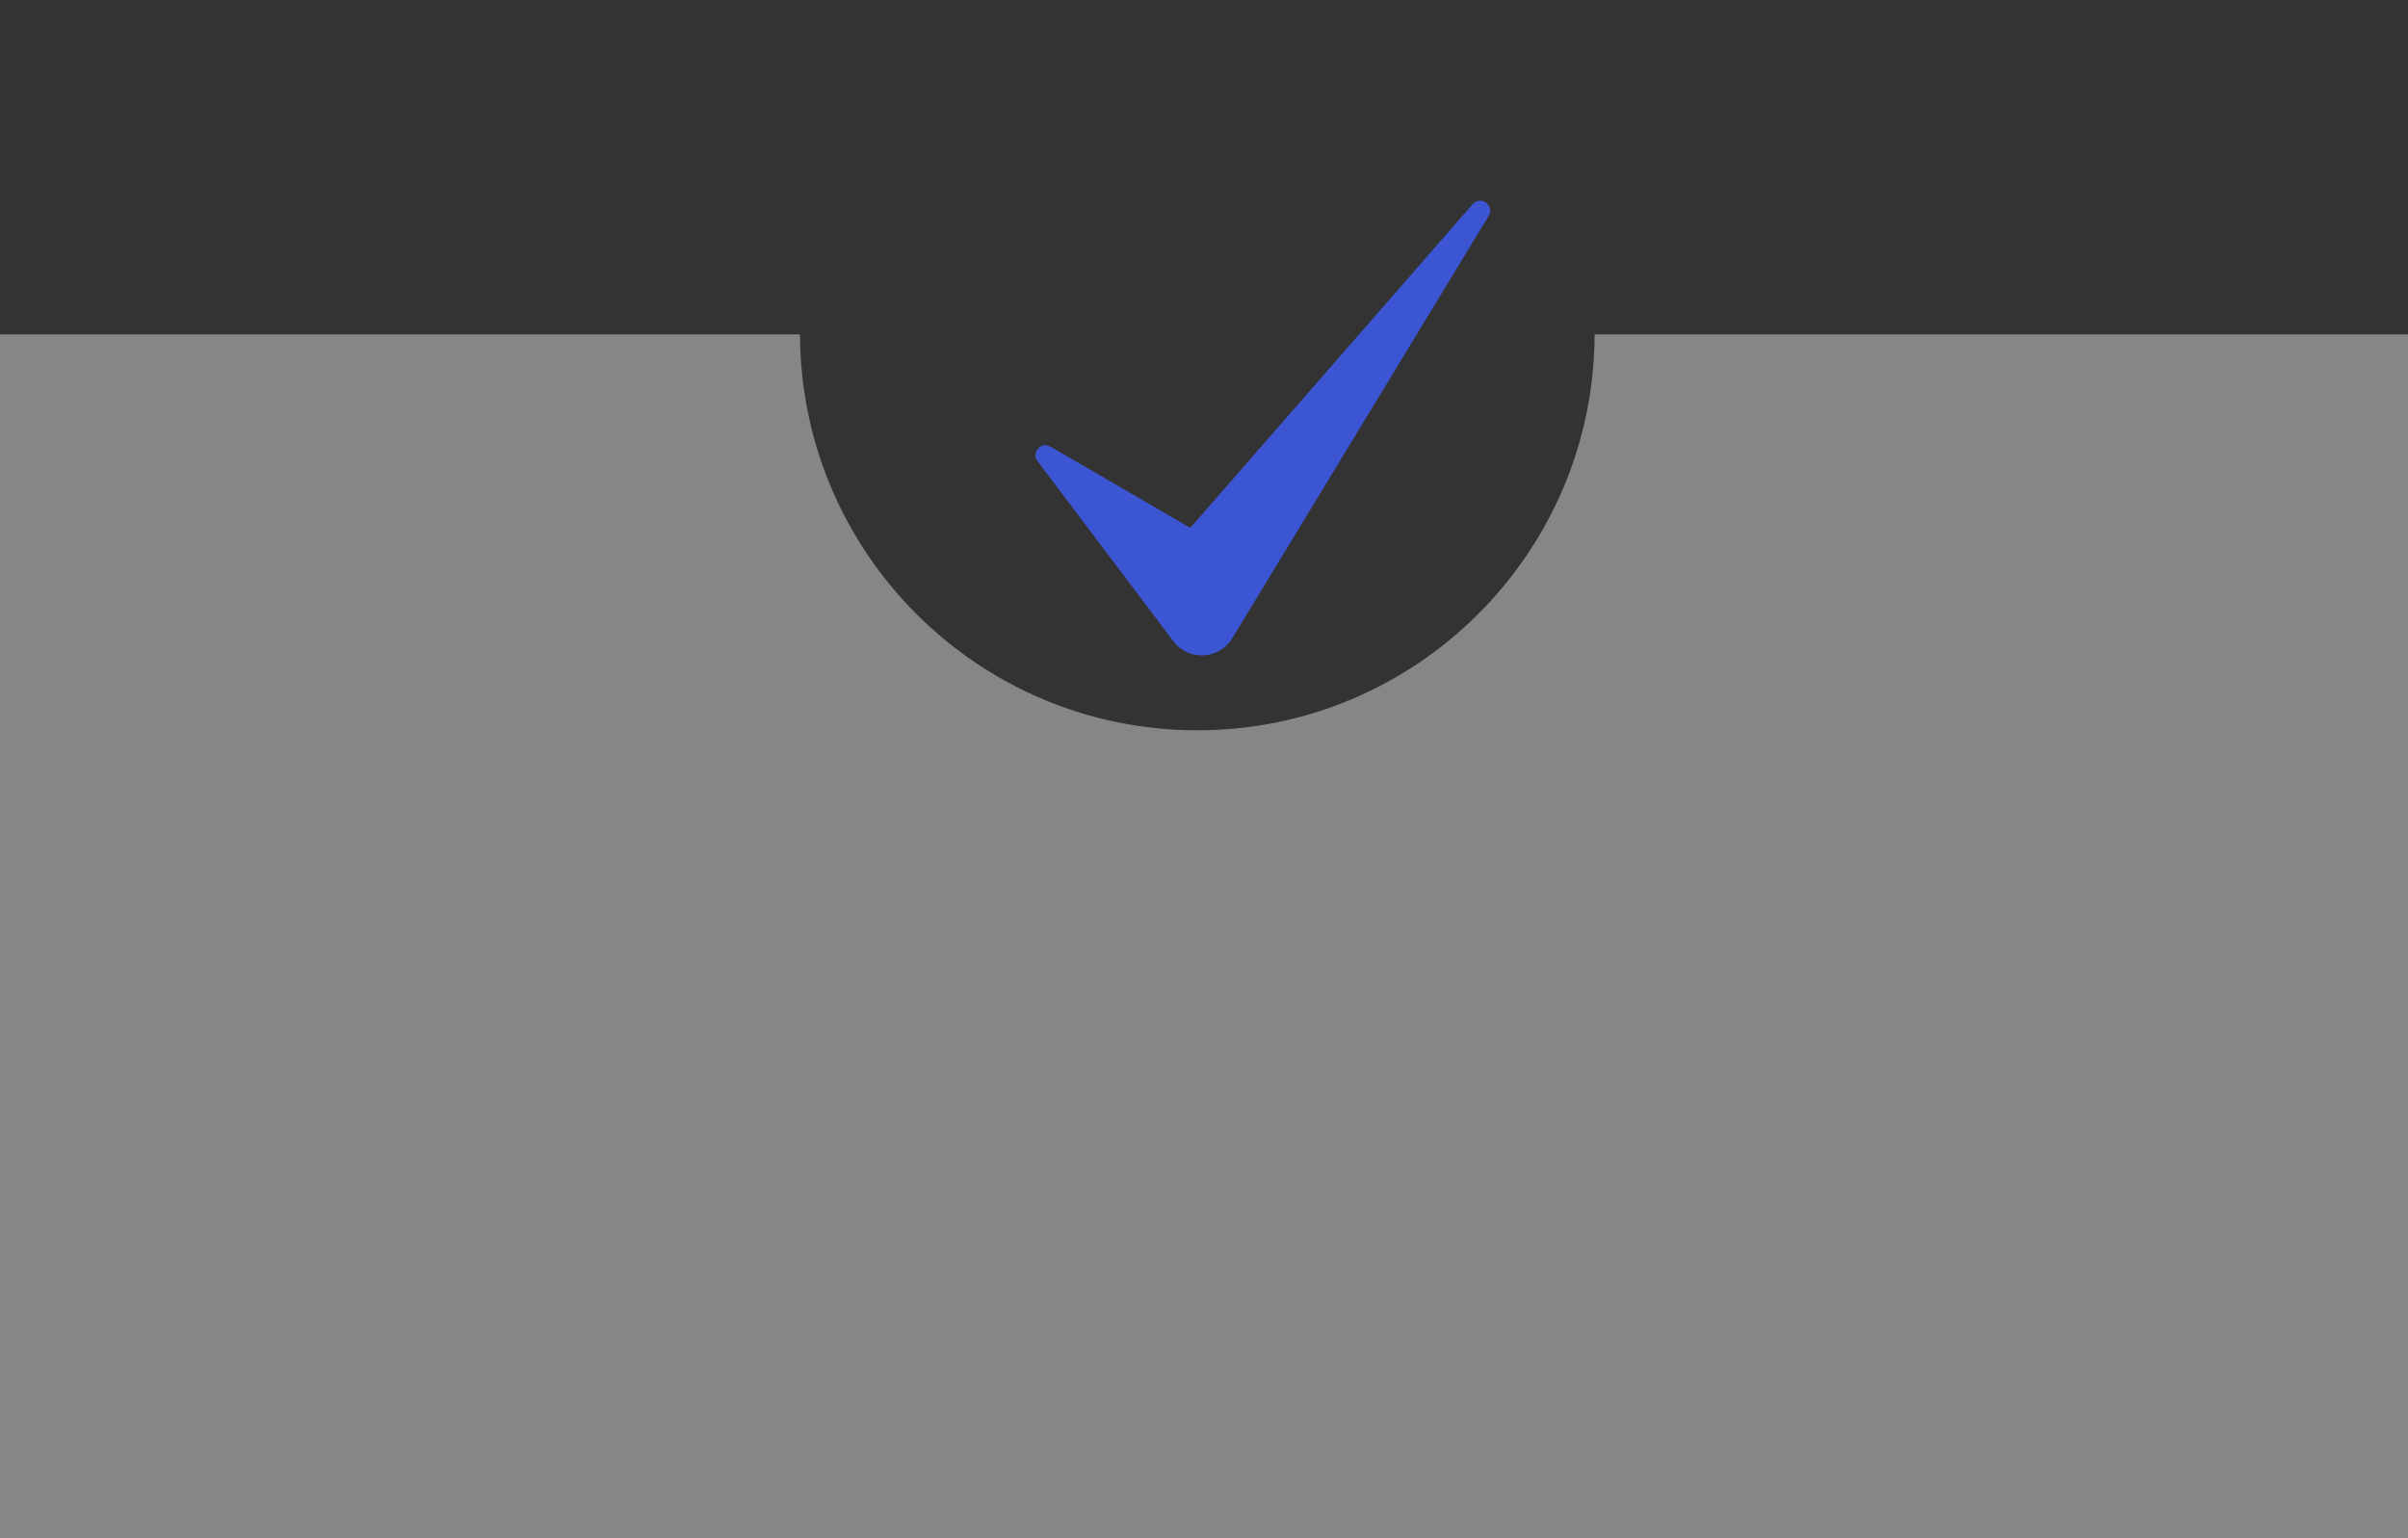 <svg width="900" height="575" viewBox="0 0 900 575" fill="none" xmlns="http://www.w3.org/2000/svg">
<rect x="0" y="0" width="900" height="575" fill="#333333" stroke="none"/>
<path fill-rule="evenodd" clip-rule="evenodd" d="M299.001 125H0V575H900V125H595.999C595.73 206.784 529.348 273 447.5 273C365.652 273 299.27 206.784 299.001 125Z" fill="white" fill-opacity="0.41"/>
<g clip-path="url(#clip0_842_111)">
<path d="M556.417 80.675L460.541 238.62C455.673 246.634 444.211 247.208 438.563 239.719L387.773 172.393C385.339 169.157 389.123 164.918 392.633 166.959L444.883 197.311L550.419 76.319C553.408 72.892 558.776 76.784 556.417 80.675Z" fill="#3C55D3"/>
</g>
<defs>
<clipPath id="clip0_842_111">
<rect width="170" height="170" fill="white" transform="translate(387 75)"/>
</clipPath>
</defs>
</svg>
